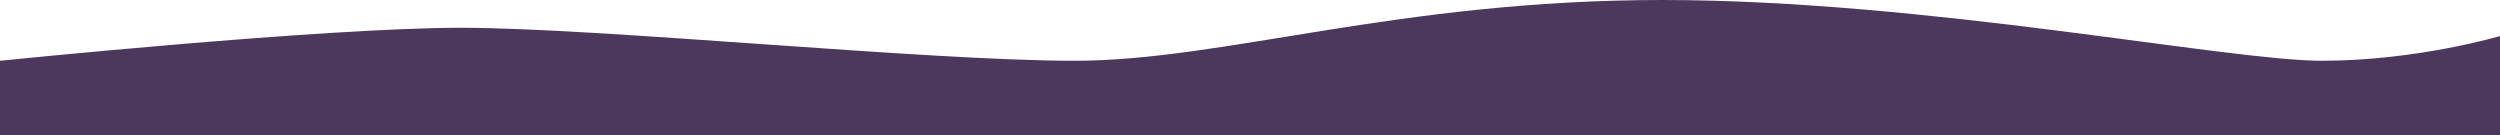 <svg width="1440" height="78" viewBox="0 0 1440 78" fill="none" xmlns="http://www.w3.org/2000/svg">
<path d="M265.5 16C186 16 0 35 0 35L0 78L1441 78V20.5C1441 20.5 1392.5 35 1337.5 35C1282.5 35 1109.5 0 957.5 0C805.5 0 704.5 35 619 35C533.5 35 345 16 265.5 16Z" fill="#4C385D"/>
</svg>
